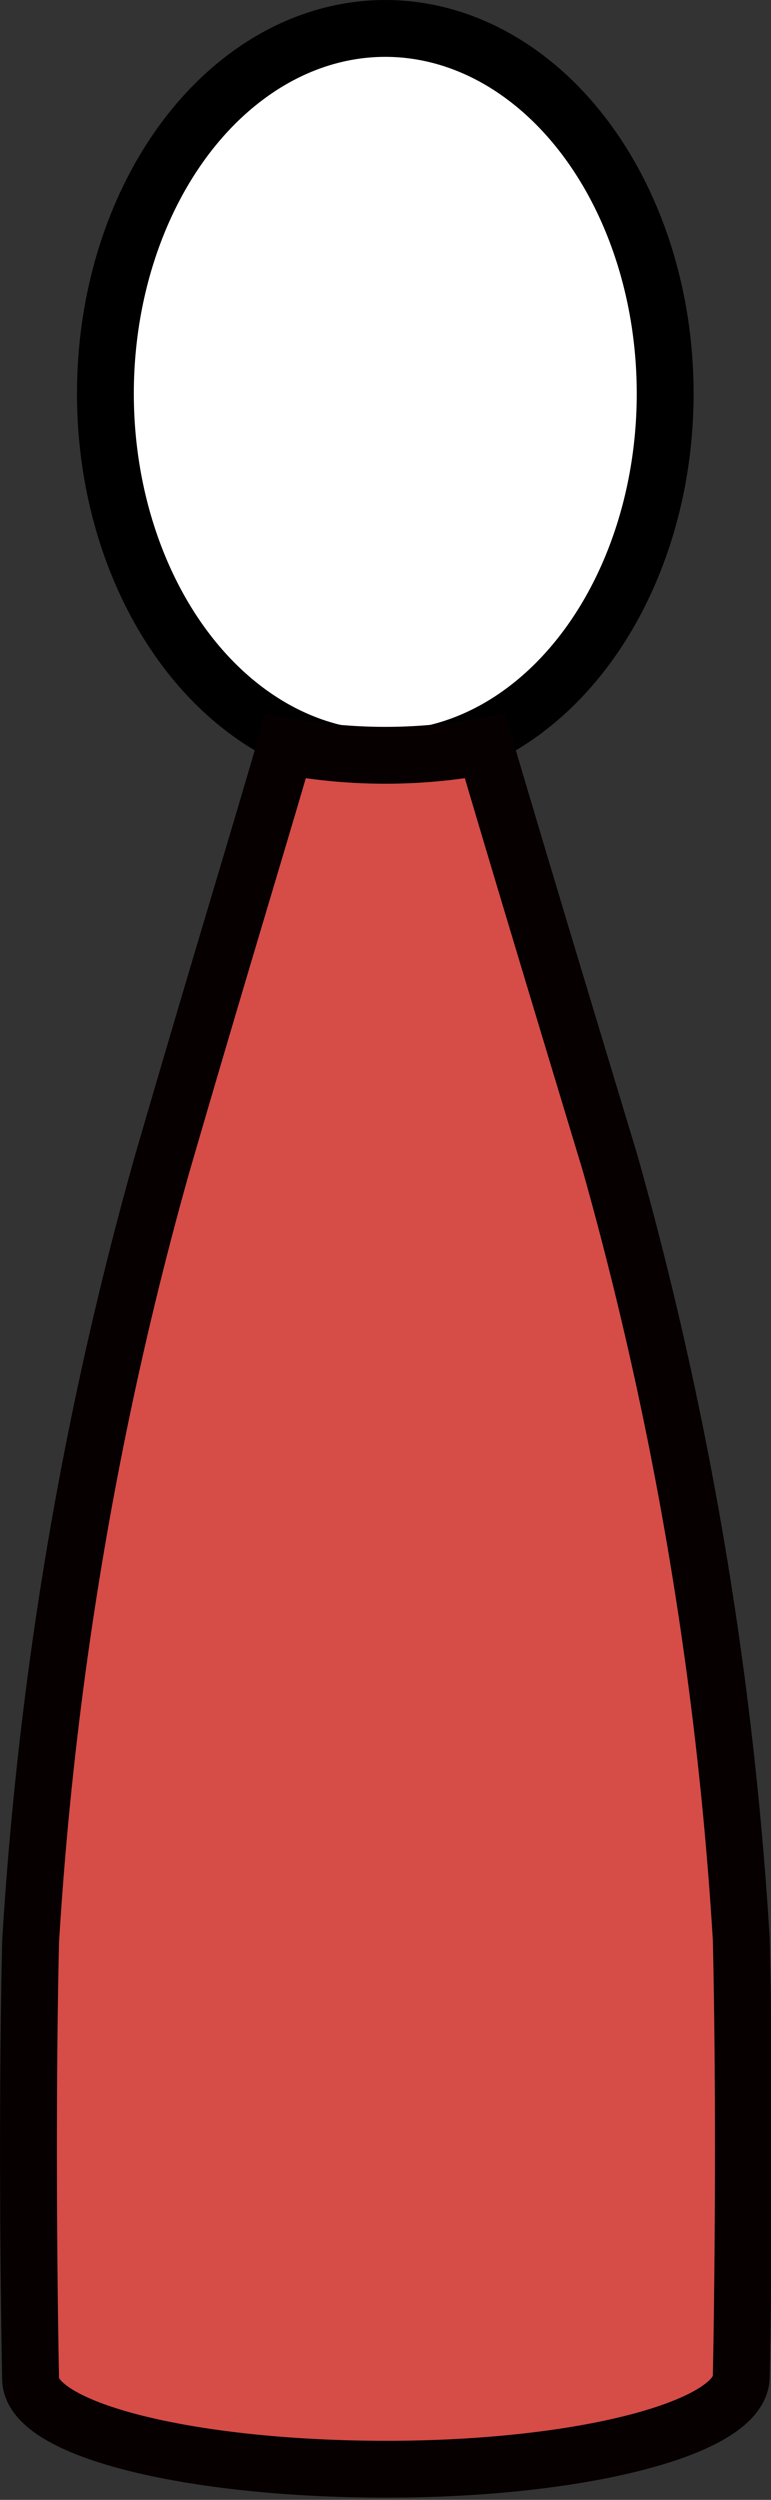 <svg xmlns="http://www.w3.org/2000/svg" width="17.63" height="57.16" viewBox="0 0 17.63 57.16"><rect x="0" y="0" width="17.63" height="57.16" fill="#333333" stroke="none"/><defs><style>.cls-1{fill:#fff;stroke:#000;}.cls-1,.cls-2{stroke-miterlimit:10;stroke-width:1.3px;}.cls-2{fill:#d64c47;stroke:#060001;}</style></defs><title>アセット 4</title><g id="レイヤー_2" data-name="レイヤー 2"><g id="top"><ellipse class="cls-1" cx="8.81" cy="9" rx="6.4" ry="8.35"/><path class="cls-2" d="M11.09,17.06c.69,2.34,1.49,5,2.86,9.53a84.44,84.44,0,0,1,3,17.75c.11,4.89,0,10,0,10h0c0,1.17-3.63,2.12-8.11,2.12S.7,55.56.7,54.39h0s-.11-5.16,0-10a84.43,84.43,0,0,1,3-17.75C5.05,22,5.85,19.4,6.53,17.06A12.48,12.48,0,0,0,11.09,17.06Z"/></g></g></svg>